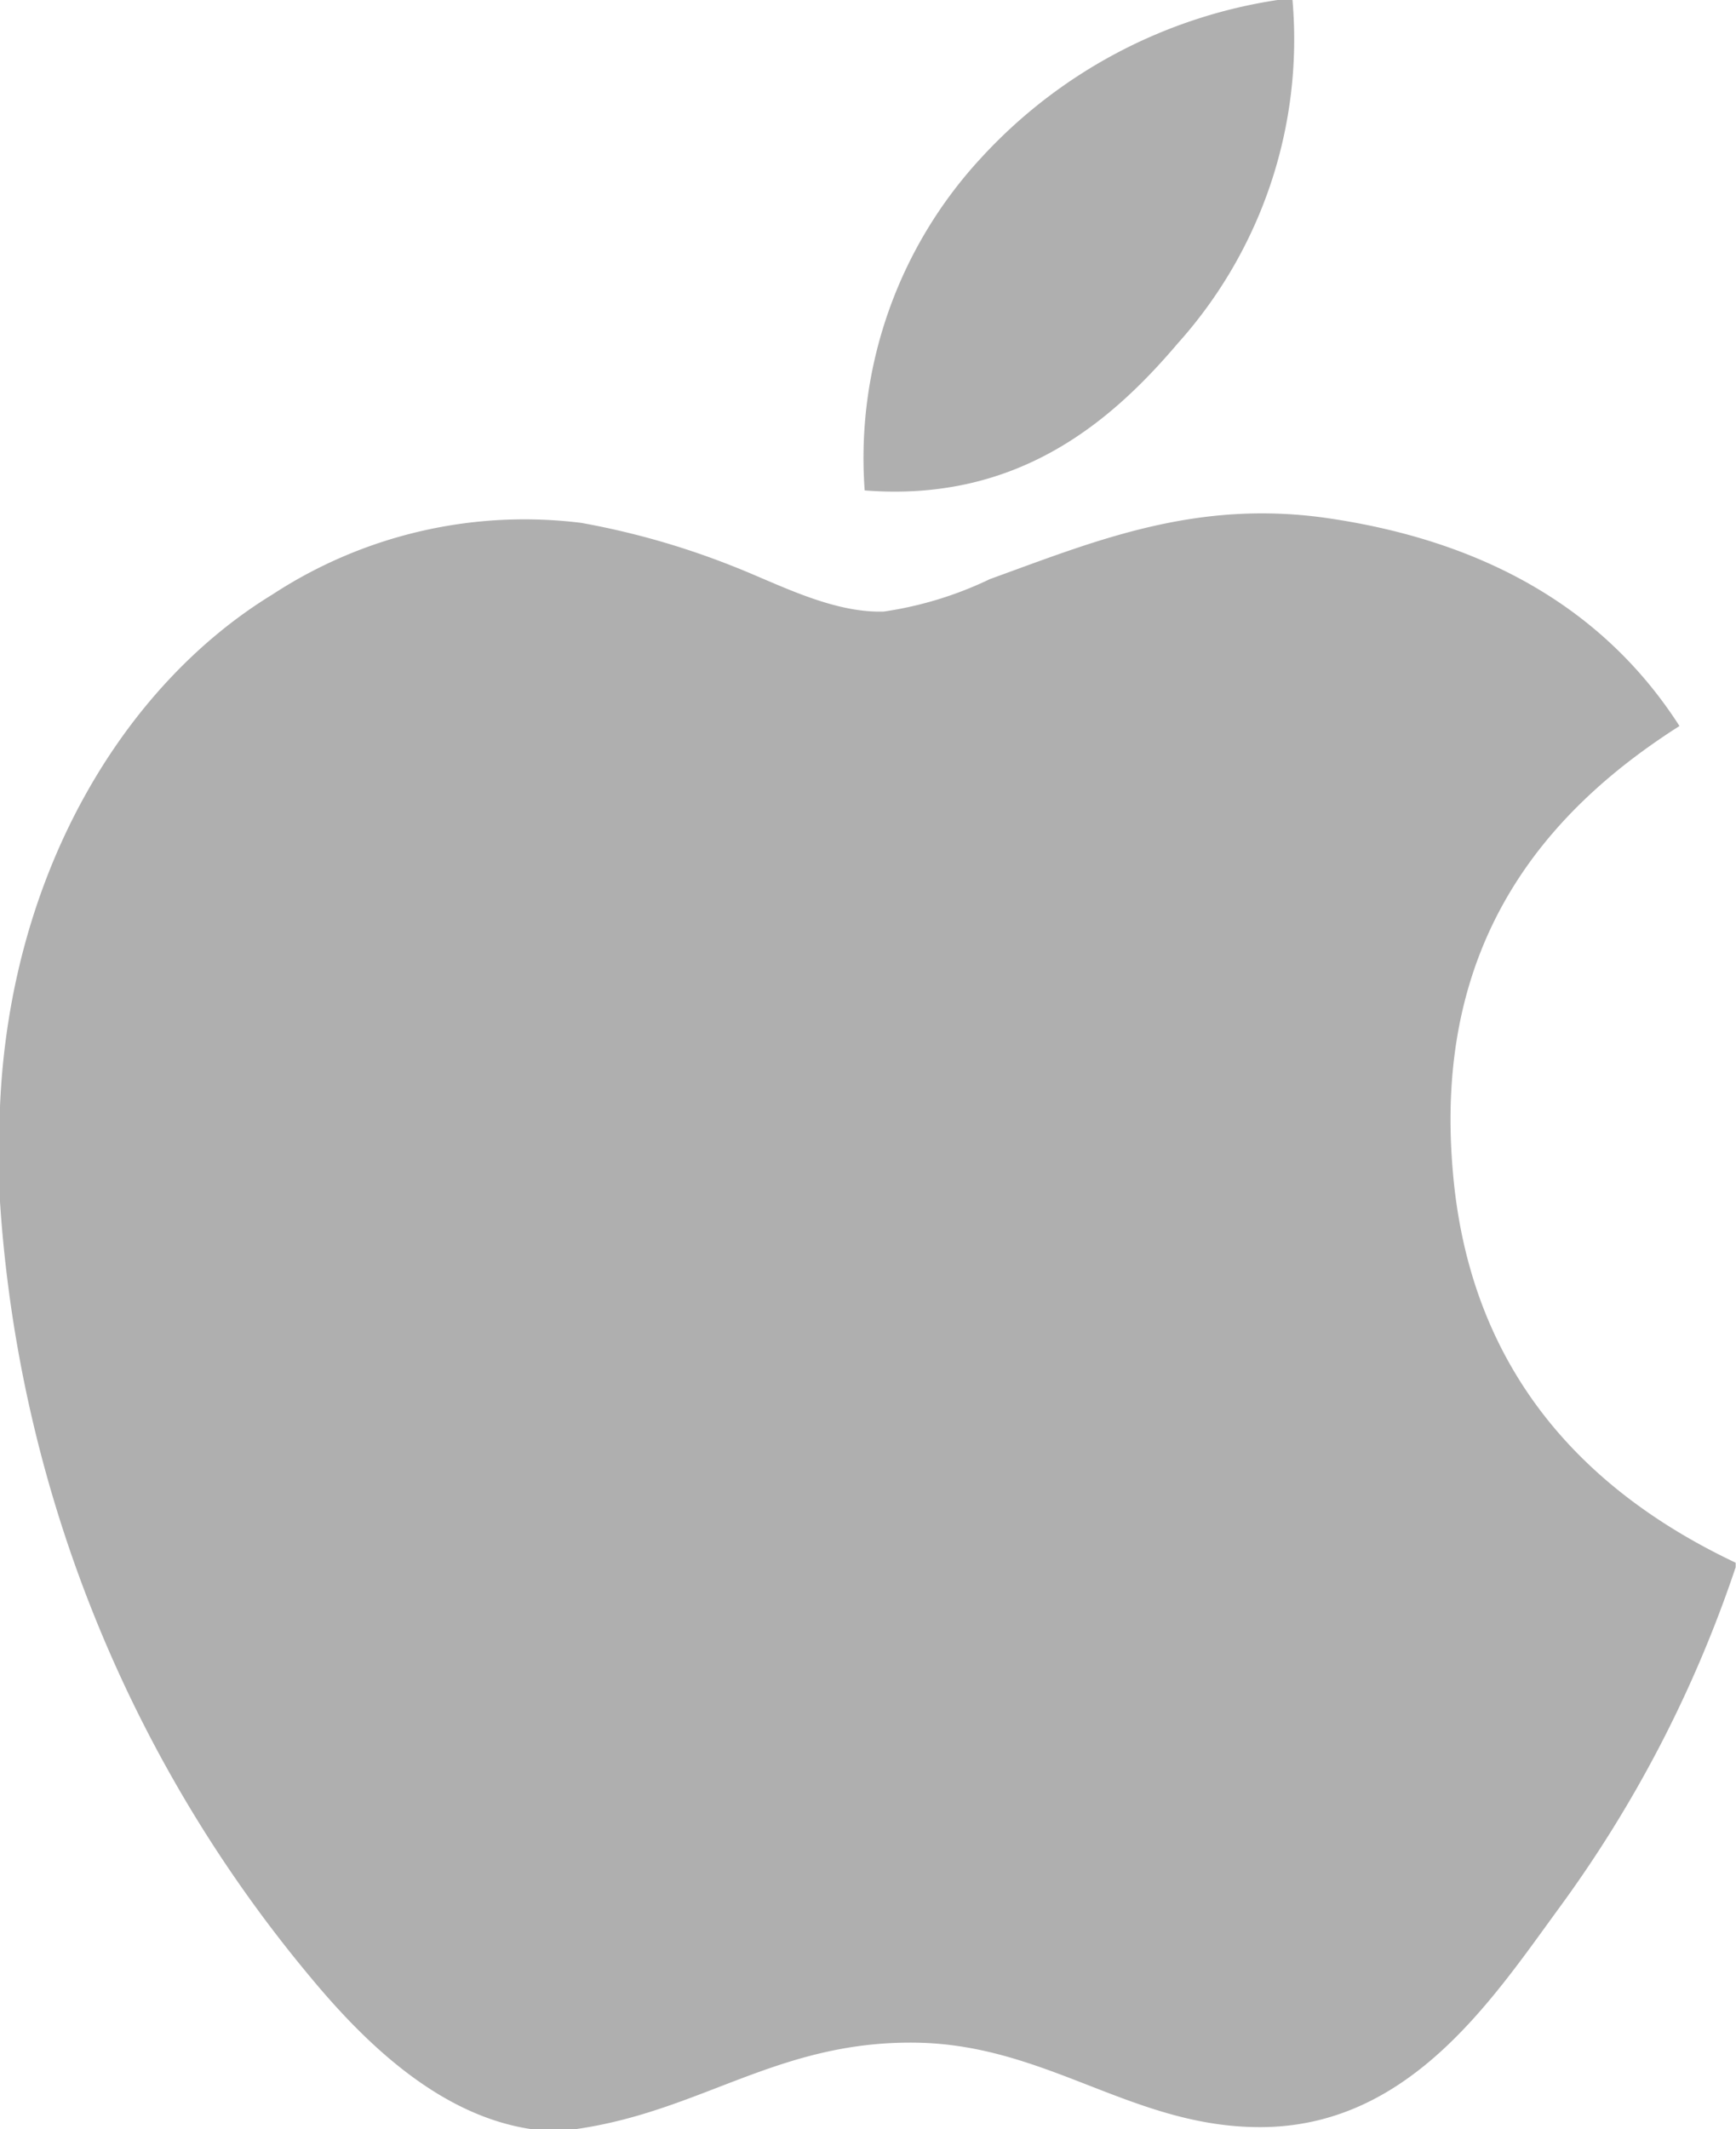 <svg xmlns="http://www.w3.org/2000/svg" width="49.75" height="61" viewBox="0 0 49.75 61">
  <defs>
    <style>
      .cls-1 {
        fill: #afafaf;
        fill-rule: evenodd;
      }
    </style>
  </defs>
  <path id="ic_ios" class="cls-1" d="M1318.24,1225.5h0.43a13.035,13.035,0,0,1-3.29,9.84c-1.96,2.31-4.64,4.55-8.97,4.21a12.651,12.651,0,0,1,3.34-9.53A14.454,14.454,0,0,1,1318.24,1225.5Zm13.13,44.77v0.13a35.641,35.641,0,0,1-5.08,9.79c-1.94,2.66-4.31,6.25-8.55,6.25-3.66,0-6.09-2.36-9.85-2.42-3.97-.06-6.15,1.97-9.78,2.48h-1.24c-2.66-.39-4.81-2.5-6.38-4.4a38.584,38.584,0,0,1-8.86-22.17v-2.73c0.28-6.65,3.52-12.05,7.81-14.67a13.189,13.189,0,0,1,8.85-2.05,22.629,22.629,0,0,1,4.34,1.24c1.26,0.49,2.84,1.35,4.33,1.3a10.509,10.509,0,0,0,3.04-.93c2.99-1.08,5.92-2.32,9.78-1.73,4.65,0.7,7.94,2.76,9.98,5.94-3.93,2.5-7.04,6.27-6.5,12.7C1323.73,1264.84,1327.12,1268.26,1331.37,1270.27Z" transform="translate(-1281.63 -1225.5)"/>
</svg>
